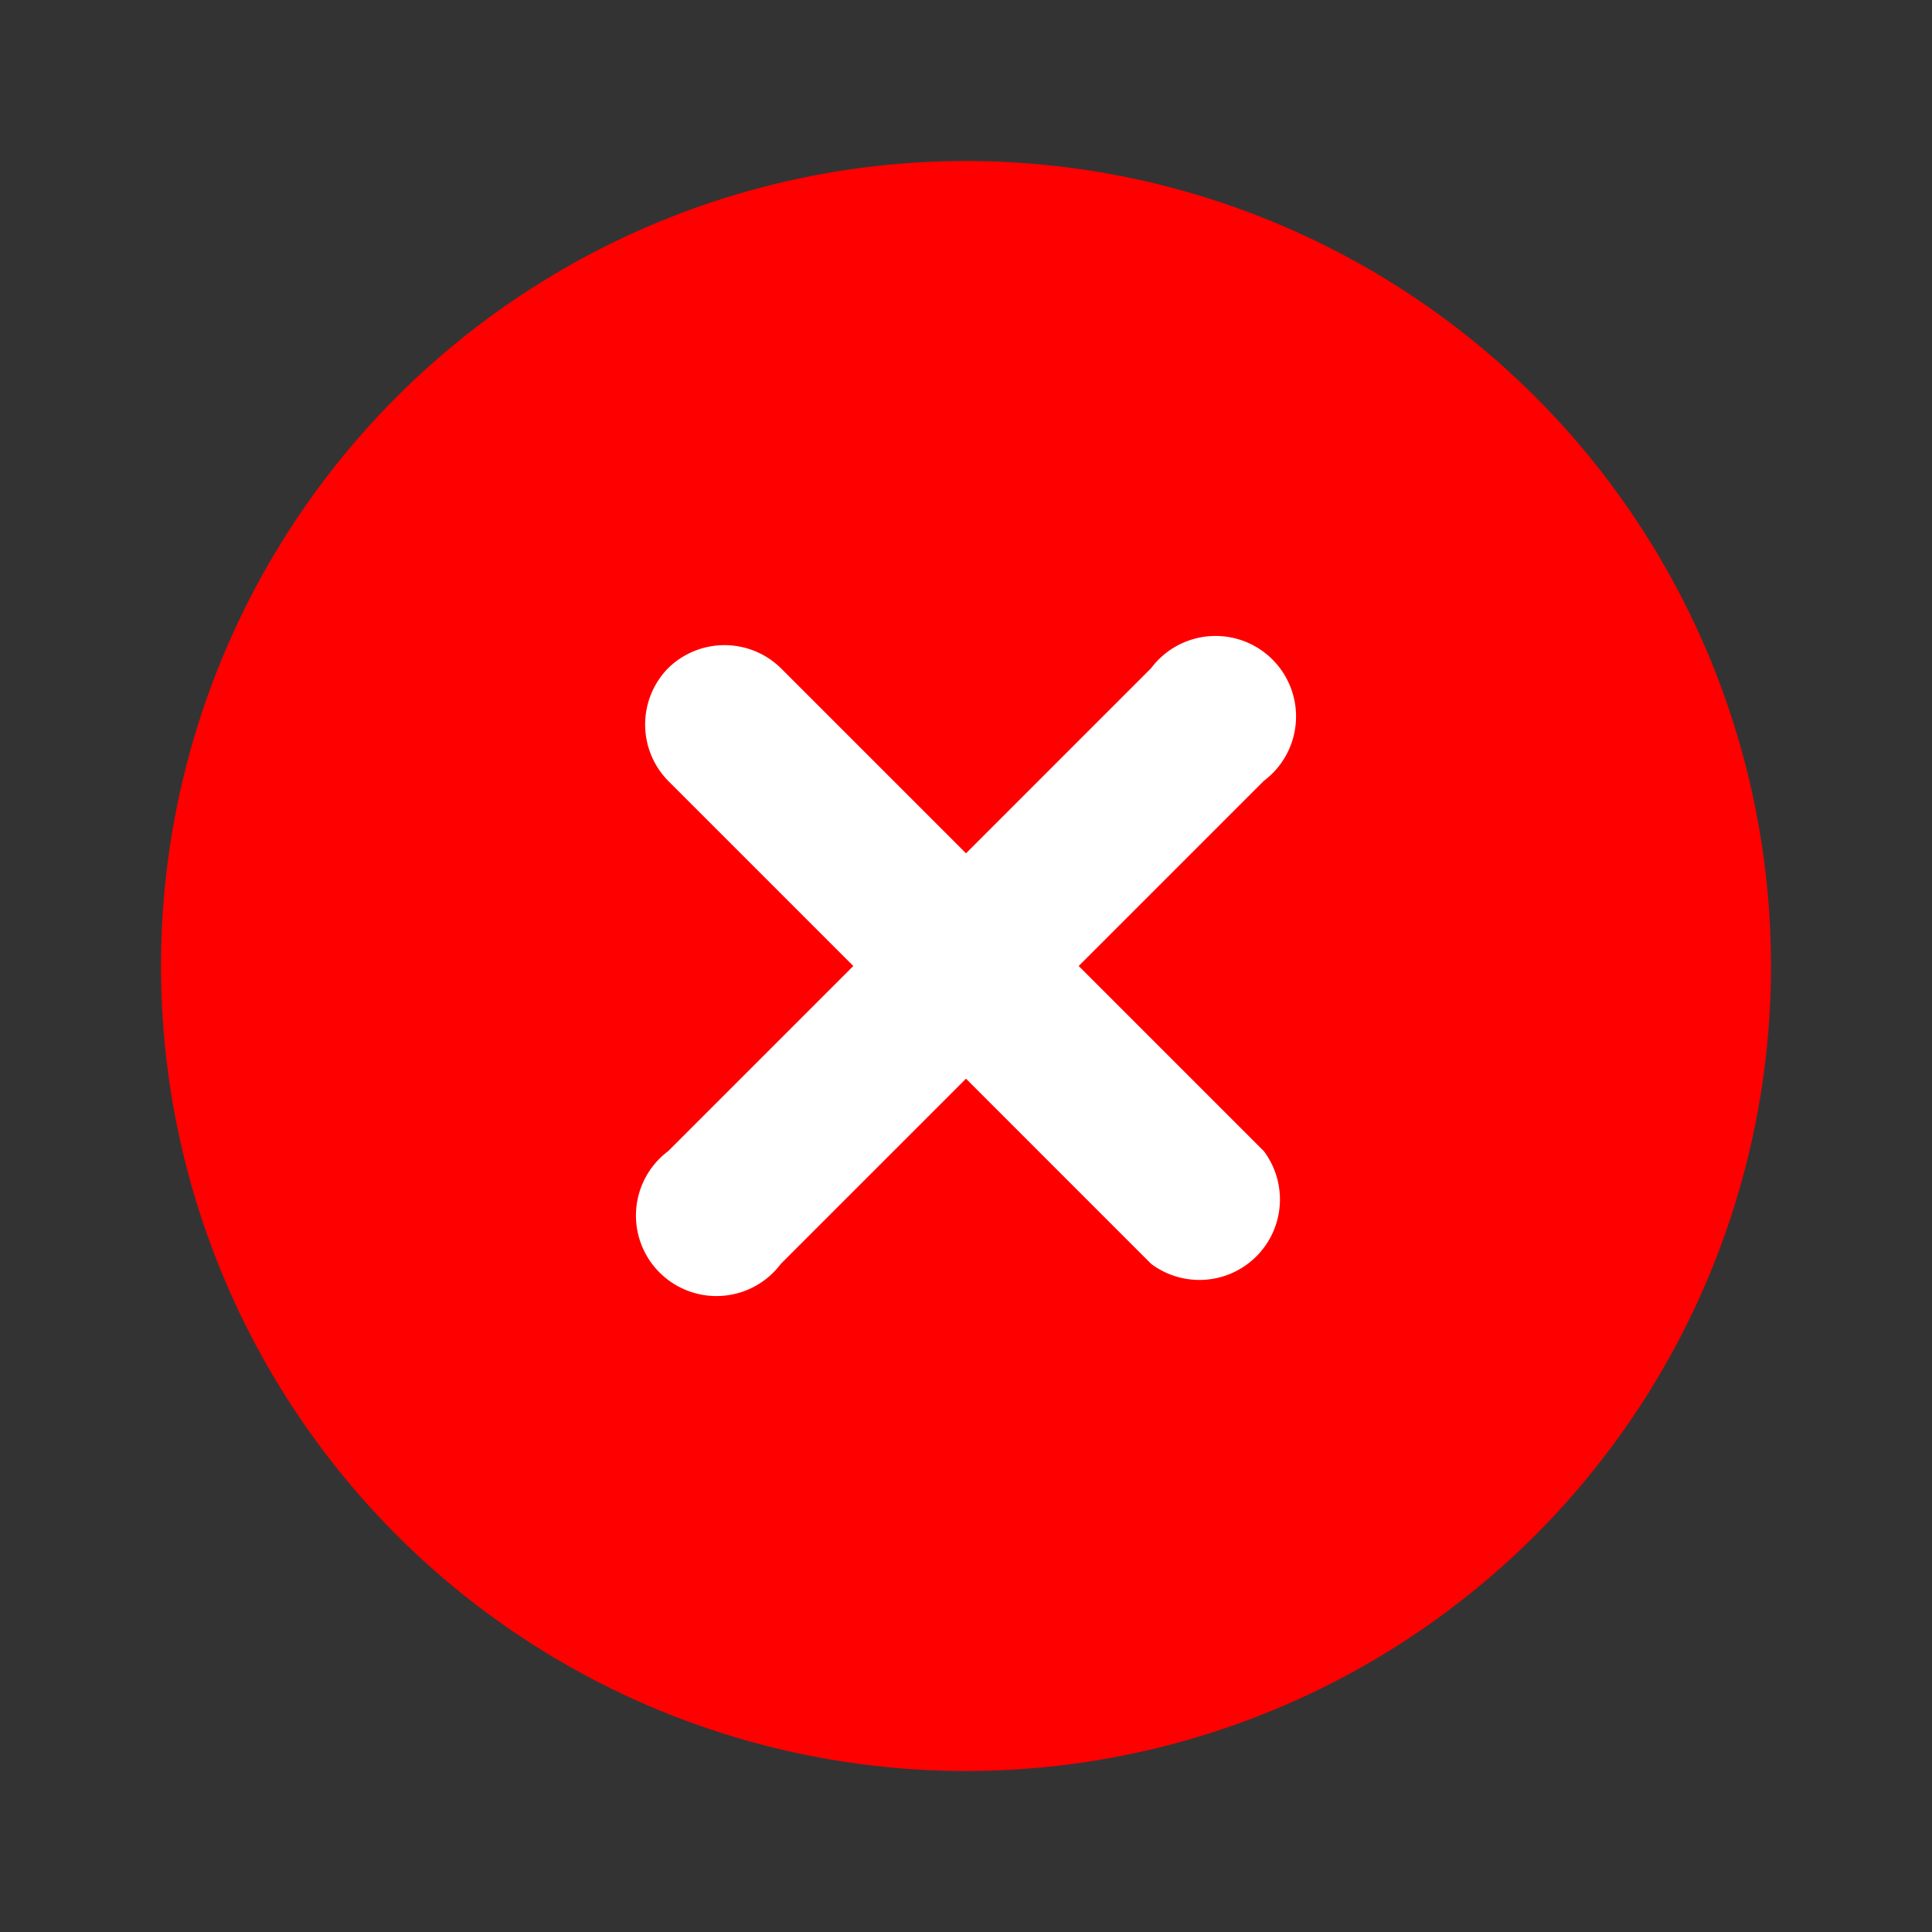 <svg viewBox="0 0 24 24" xmlns="http://www.w3.org/2000/svg"><rect x="0" y="0" width="24" height="24" fill="#333333" stroke="none"/><circle cx="12" cy="12" fill="#f00" r="10"/><path d="m8.3 8.3a1 1 0 0 1 1.4 0l2.3 2.3 2.3-2.3a1 1 0 1 1 1.4 1.4l-2.3 2.3 2.3 2.3a1 1 0 0 1 -1.4 1.4l-2.3-2.3-2.3 2.3a1 1 0 1 1 -1.4-1.4l2.3-2.3-2.3-2.3a1 1 0 0 1 0-1.4z" fill="#fff"/></svg>